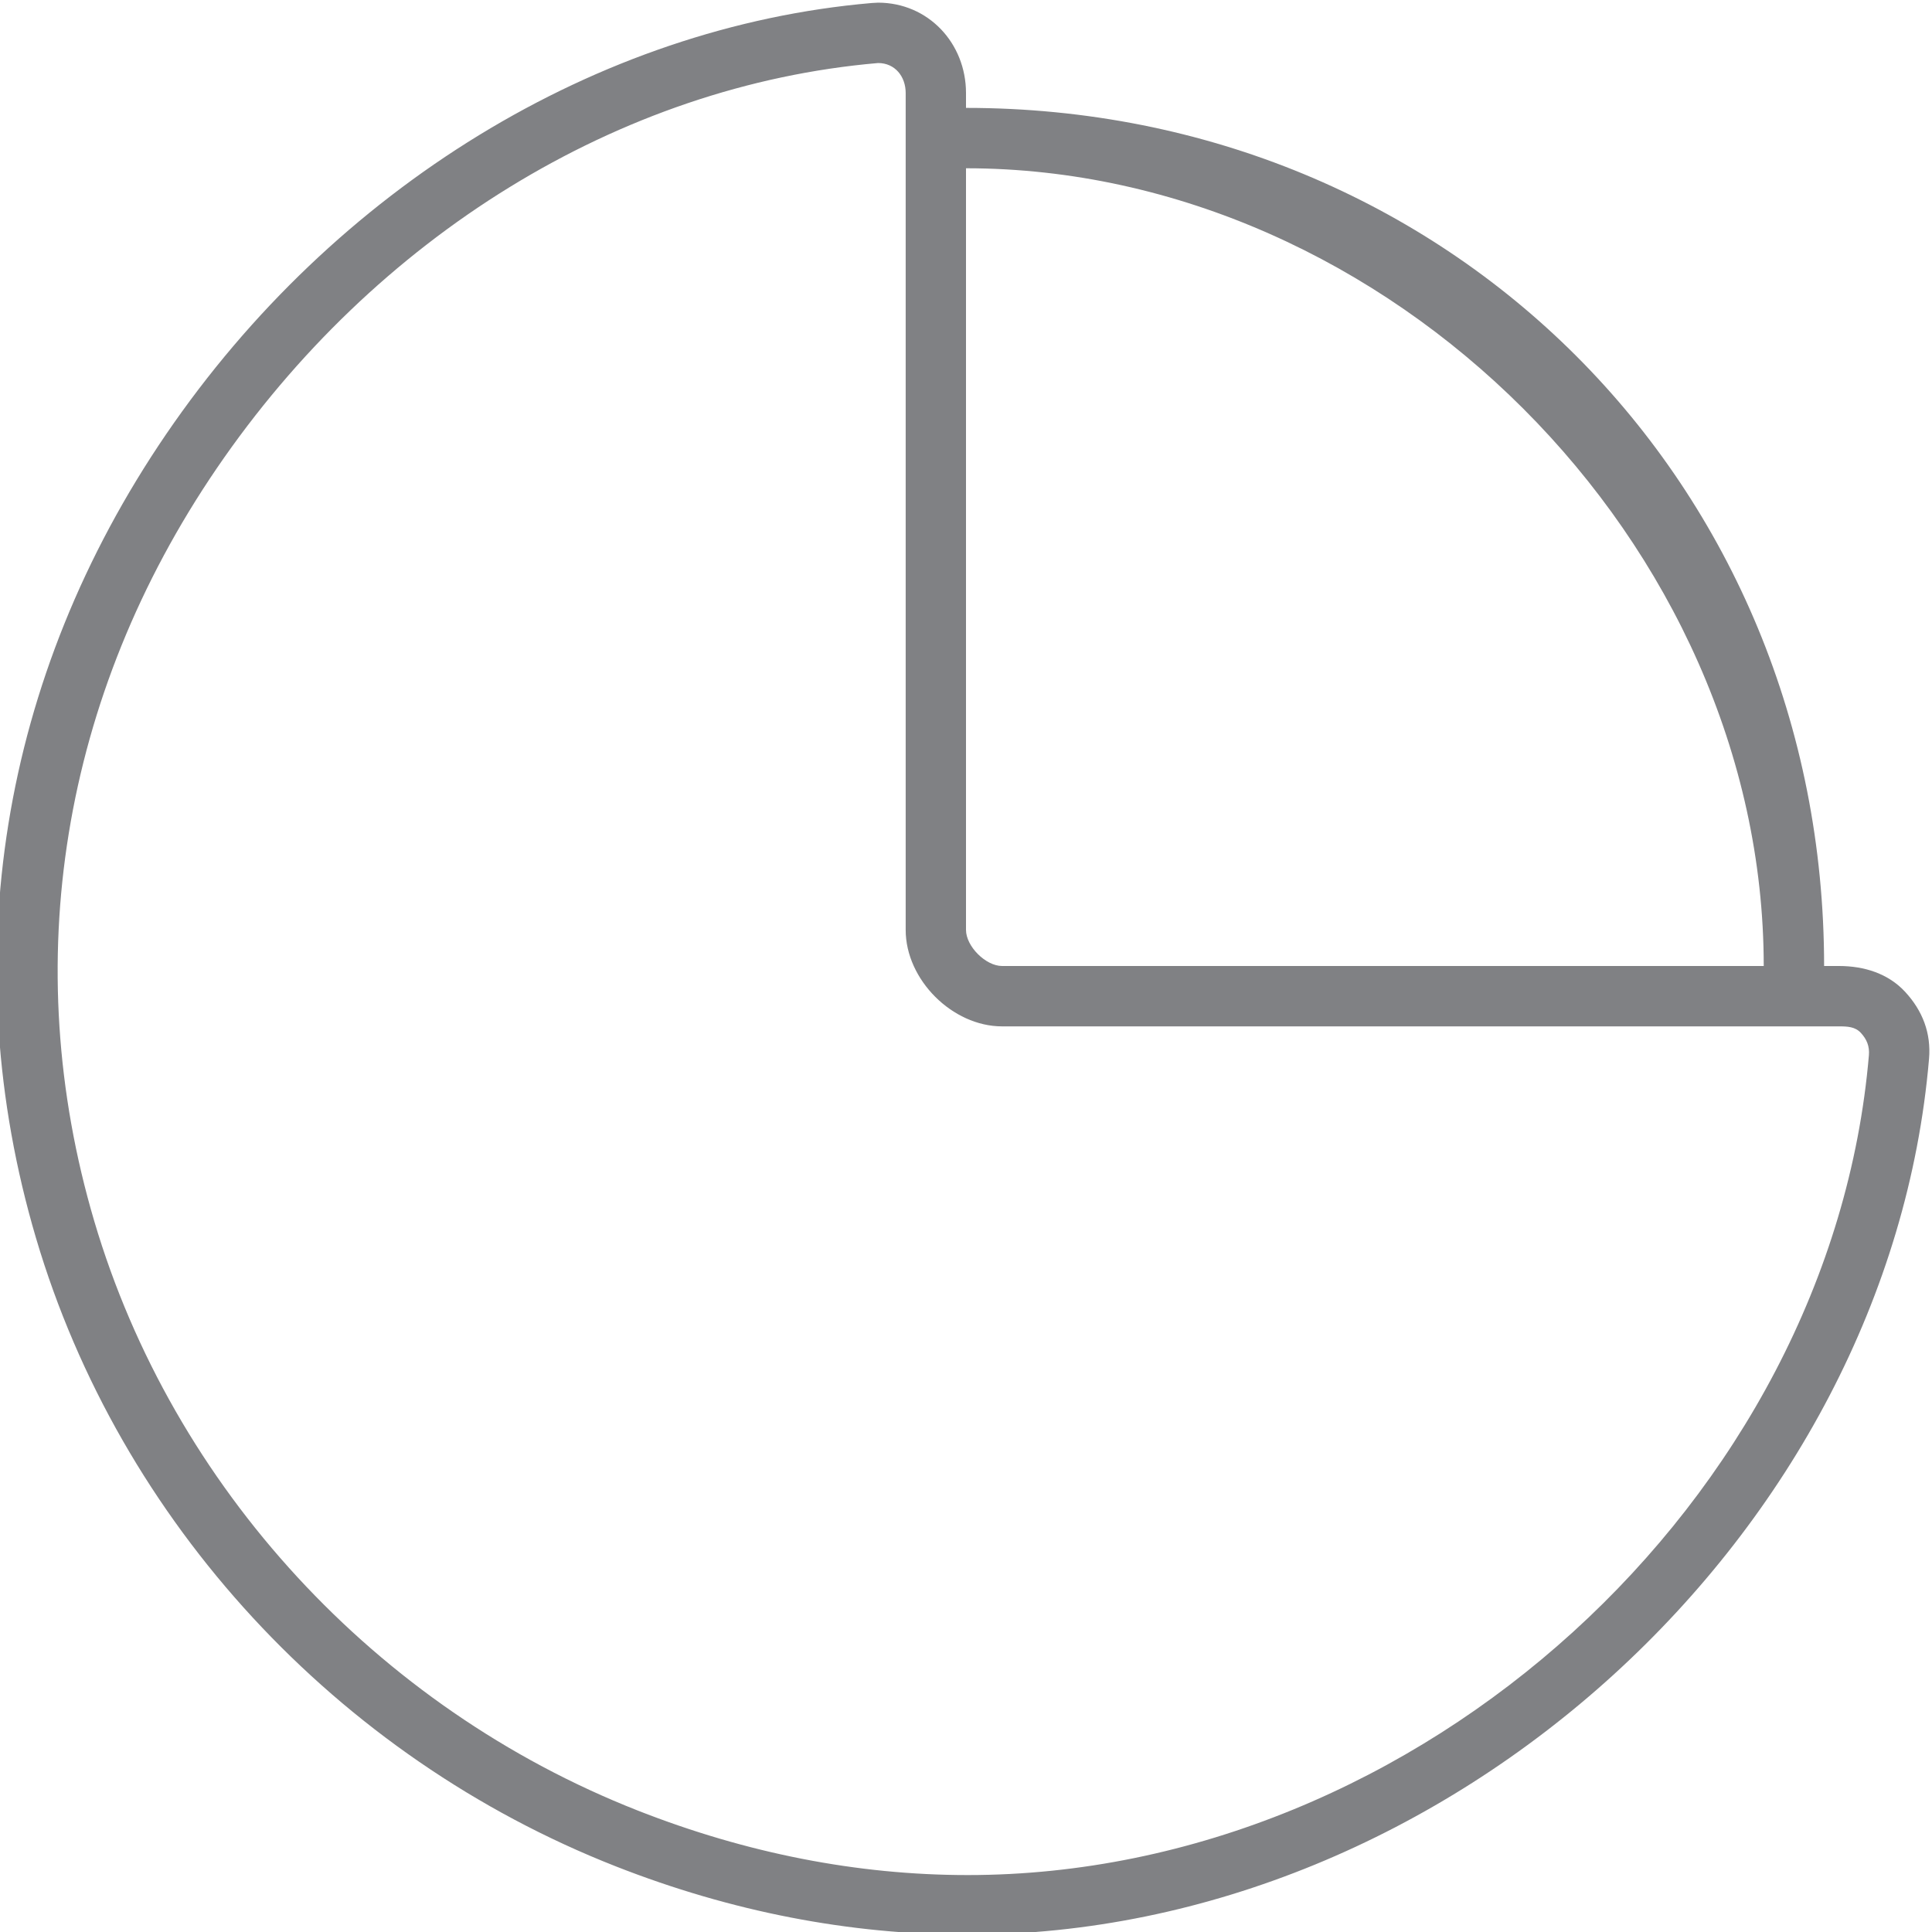 <?xml version="1.0" encoding="utf-8"?>

<!DOCTYPE svg PUBLIC "-//W3C//DTD SVG 1.1//EN" "http://www.w3.org/Graphics/SVG/1.1/DTD/svg11.dtd">
<!-- Скачано с сайта svg4.ru / Downloaded from svg4.ru -->
<svg version="1.1" id="Layer_1" xmlns="http://www.w3.org/2000/svg" xmlns:xlink="http://www.w3.org/1999/xlink" 
	 width="800px" height="800px" viewBox="0 0 32 32" enable-background="new 0 0 32 32" xml:space="preserve">
<g>
	<path fill="#808184" d="M10.2,30.913c1.91,0.75,3.871,1.131,5.829,1.131c7.961,0,15.253-6.644,15.922-14.508
		c0.036-0.424-0.107-0.794-0.394-1.106C31.275,16.124,30.876,16,30.46,16h-0.247C30.211,8,24,1.789,16,1.787V1.541
		c0-0.826-0.625-1.497-1.457-1.497c-0.015,0-0.092,0.004-0.107,0.006C9.894,0.443,5.534,3.113,2.751,7.193
		c-2.742,4.02-3.503,8.748-2.155,13.312C1.985,25.207,5.578,29.098,10.2,30.913z M29.213,16H16.598C16.326,16,16,15.674,16,15.402
		V2.787C23,2.789,29.211,9,29.213,16z M3.59,7.757c2.616-3.834,6.661-6.343,10.954-6.713c0.28,0,0.457,0.223,0.457,0.497v13.861
		C15,16.226,15.774,17,16.598,17H30.46c0.139,0,0.267,0.005,0.361,0.107c0.099,0.107,0.146,0.222,0.134,0.37
		c-0.628,7.368-7.463,13.58-14.926,13.58c-1.832,0-3.67-0.363-5.464-1.068c-4.336-1.704-7.702-5.356-9.004-9.764
		C0.3,15.954,1.021,11.524,3.59,7.757z"/>
</g>
</svg>